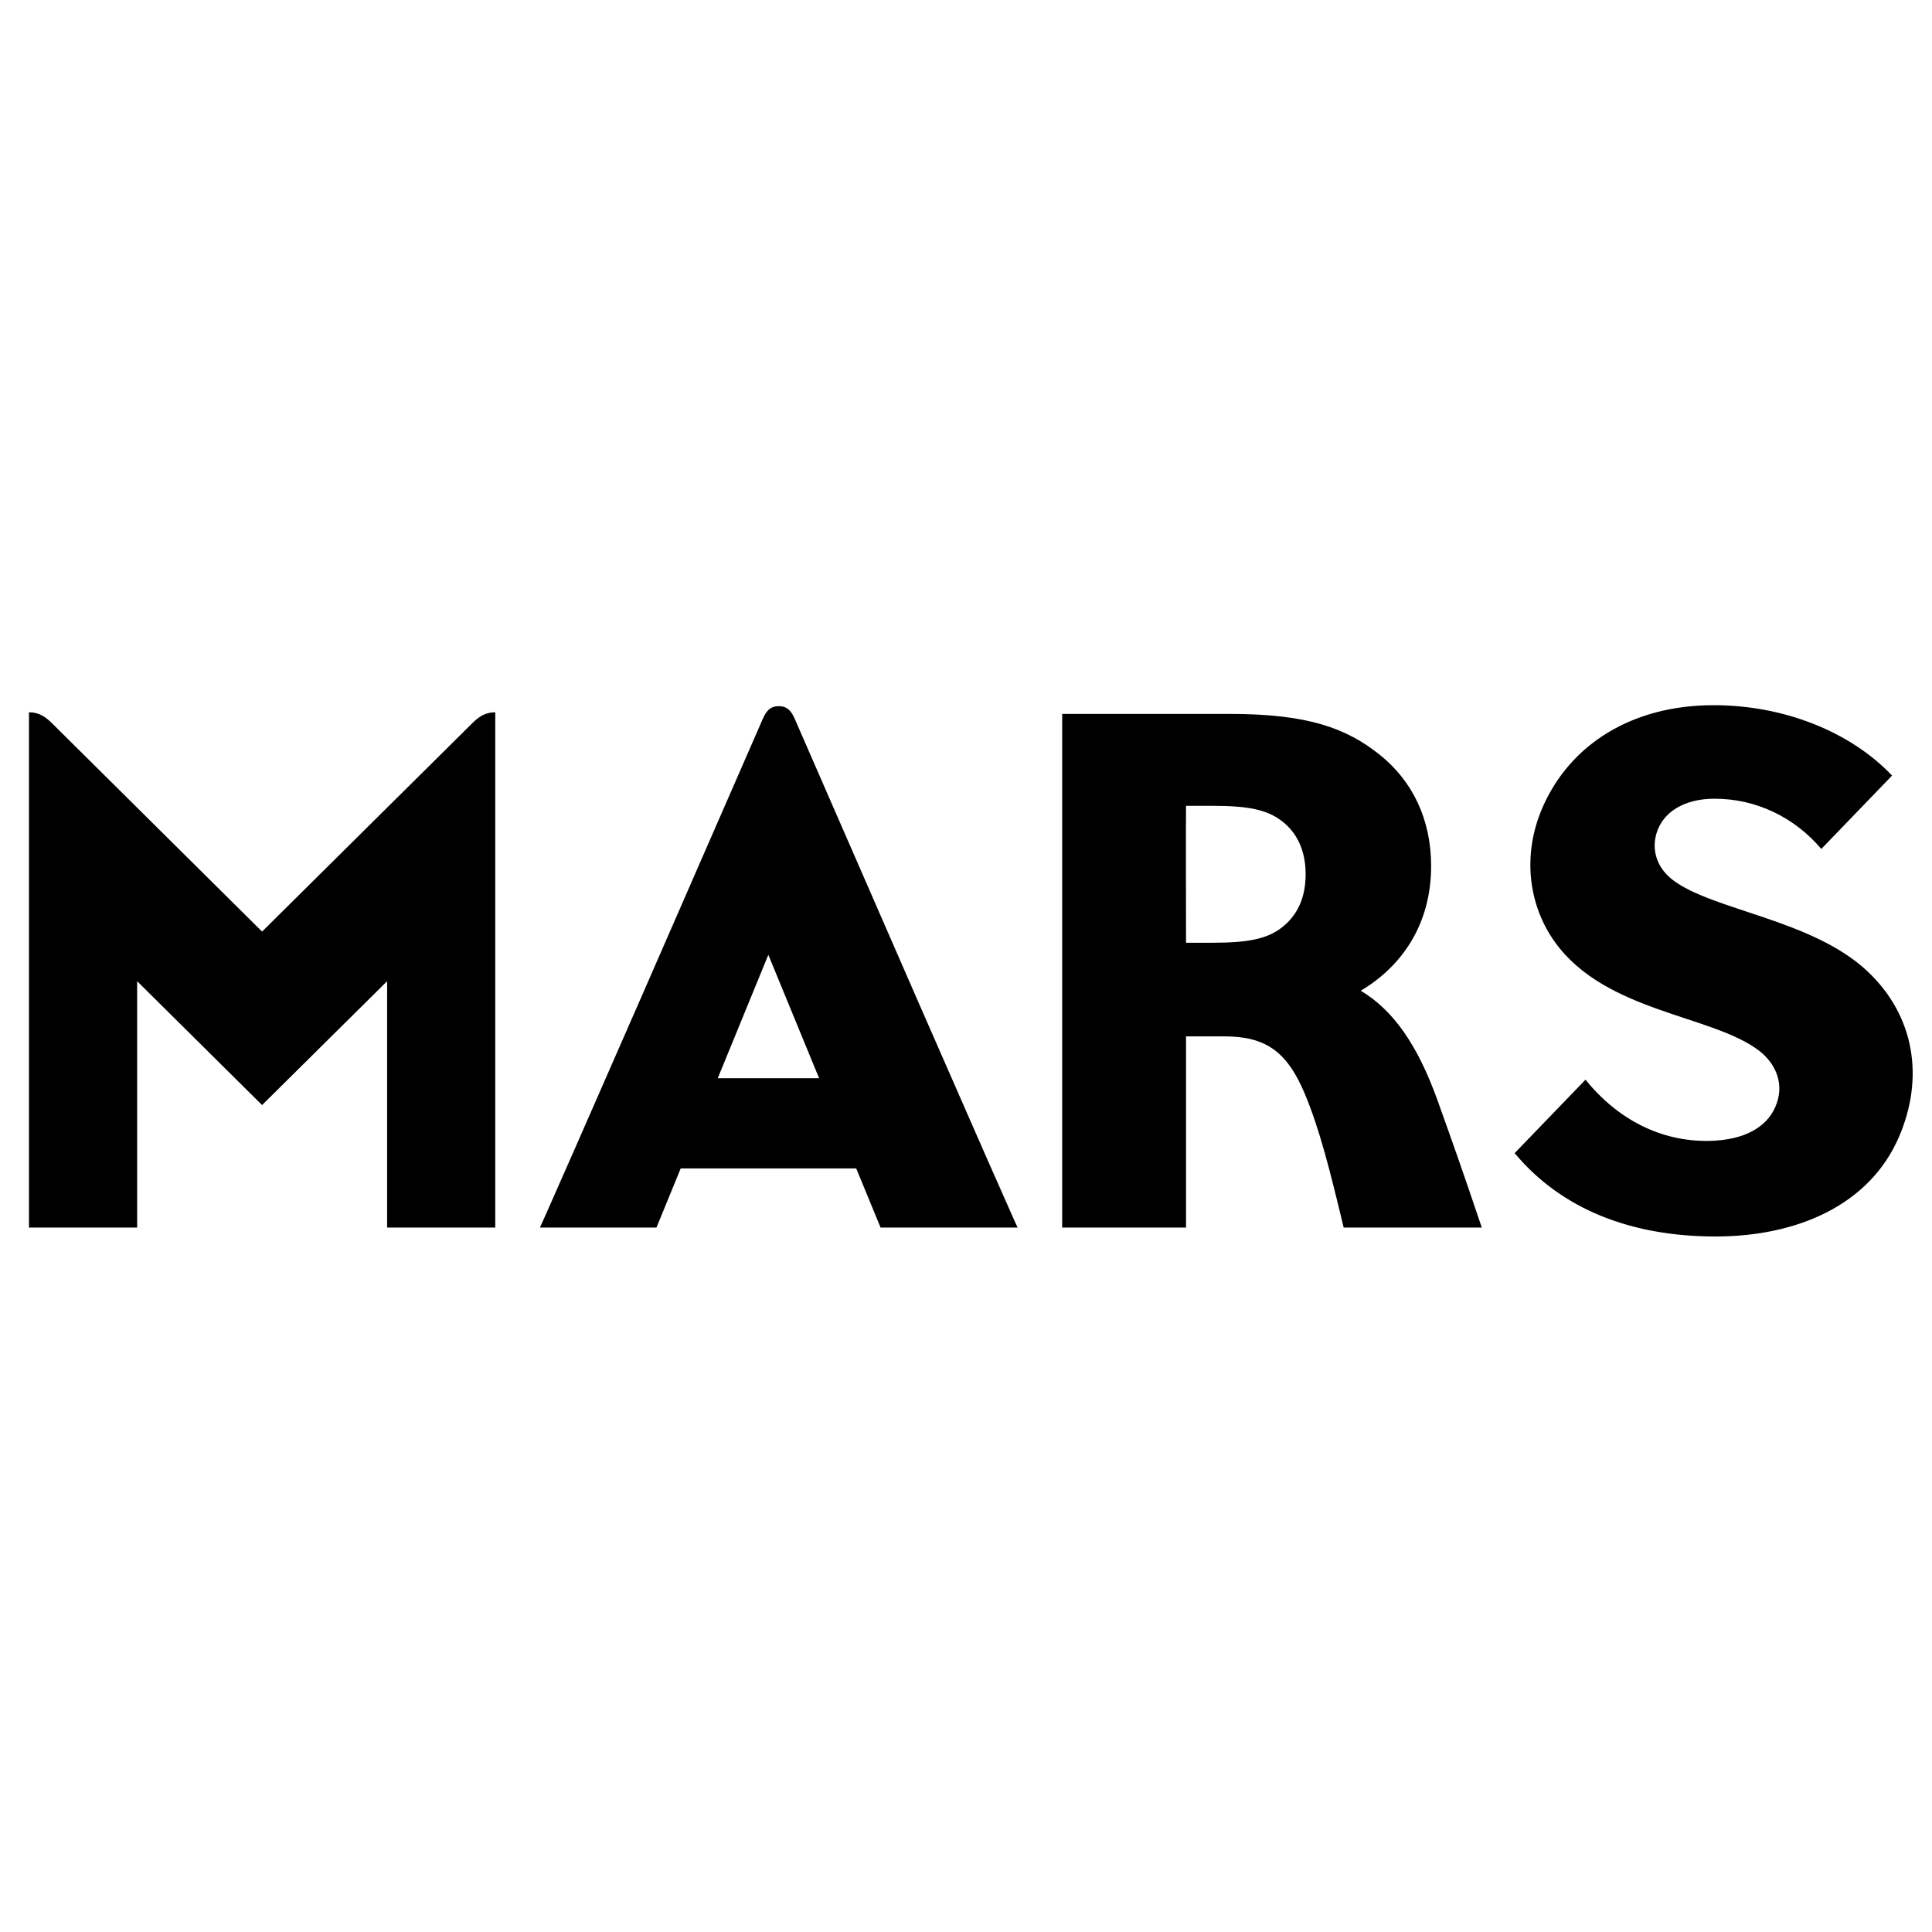 <?xml version="1.0" encoding="UTF-8"?>
<svg xmlns="http://www.w3.org/2000/svg" width="160" height="160" viewBox="0 0 160 160" fill="none">
  <path fill-rule="evenodd" clip-rule="evenodd" d="M64.494 58.482C63.765 58.482 63.442 58.915 63.171 59.534C46.145 98.576 44.716 101.662 44.716 101.662C54.365 101.662 54.365 101.662 54.365 101.662C56.373 96.764 56.373 96.764 56.373 96.764C70.909 96.764 70.909 96.764 70.909 96.764C72.925 101.662 72.925 101.662 72.925 101.662C84.272 101.662 84.273 101.662 84.273 101.662C84.273 101.662 83.302 99.657 65.818 59.534C65.547 58.915 65.224 58.482 64.494 58.482ZM59.441 89.294C63.63 79.073 63.63 79.073 63.63 79.073C67.834 89.294 67.834 89.294 67.834 89.294H59.441ZM112.691 82.048C116.008 80.08 118.52 76.643 118.52 71.715C118.52 67.846 116.963 64.655 114.256 62.501C111.511 60.309 108.337 59.123 101.847 59.123C87.965 59.123 87.965 59.123 87.965 59.123C87.965 101.662 87.965 101.662 87.965 101.662C98.222 101.662 98.222 101.662 98.222 101.662C98.222 85.828 98.222 85.828 98.222 85.828C101.404 85.828 101.404 85.828 101.404 85.828C104.863 85.828 106.608 87.132 108.059 90.584C109.285 93.506 110.15 96.973 111.278 101.662C122.716 101.662 122.716 101.662 122.716 101.662C121.092 96.839 120.279 94.558 119.061 91.158C117.392 86.506 115.368 83.643 112.691 82.048ZM106.134 76.829C104.893 77.776 103.291 78.074 100.411 78.074C98.222 78.074 98.222 78.074 98.222 78.074C98.222 78.074 98.2 66.735 98.222 66.735C100.411 66.735 100.411 66.735 100.411 66.735C103.419 66.735 104.916 67.063 106.126 67.972C107.51 69.016 108.127 70.582 108.127 72.394C108.127 74.369 107.435 75.823 106.134 76.829ZM21.705 77.15C4.28 59.869 4.28 59.869 4.28 59.869C3.754 59.354 3.228 58.989 2.4 58.989C2.4 101.662 2.4 101.662 2.4 101.662C11.357 101.662 11.357 101.662 11.357 101.662C11.357 81.258 11.357 81.258 11.357 81.258C21.705 91.516 21.705 91.516 21.705 91.516C32.06 81.258 32.06 81.258 32.06 81.258C32.06 101.662 32.06 101.662 32.06 101.662C41.016 101.662 41.016 101.662 41.016 101.662C41.016 58.989 41.016 58.989 41.016 58.989C40.189 58.989 39.663 59.354 39.136 59.869L21.705 77.15ZM154.654 80.438C150.082 76.129 141.787 75.39 138.508 72.856C137.222 71.864 136.764 70.403 137.185 69.009C137.704 67.279 139.441 66.146 141.99 66.146C145.502 66.146 148.653 67.734 150.834 70.306C156.692 64.23 156.692 64.23 156.692 64.23C153.24 60.592 147.728 58.4 141.922 58.4C135.154 58.4 130.048 61.643 127.77 66.817C126.002 70.835 126.611 75.025 128.785 78.037C132.988 83.867 141.862 84.046 145.705 87.035C147.074 88.102 147.841 89.824 147.021 91.68C146.314 93.305 144.532 94.408 141.614 94.483C137.568 94.58 133.958 92.701 131.304 89.414C125.438 95.497 125.438 95.497 125.438 95.497C129.318 100.156 135.094 102.4 142.073 102.4C148.856 102.4 154.812 99.784 157.241 94.207C159.369 89.332 158.602 84.15 154.654 80.438Z" fill="black"></path>
</svg>
